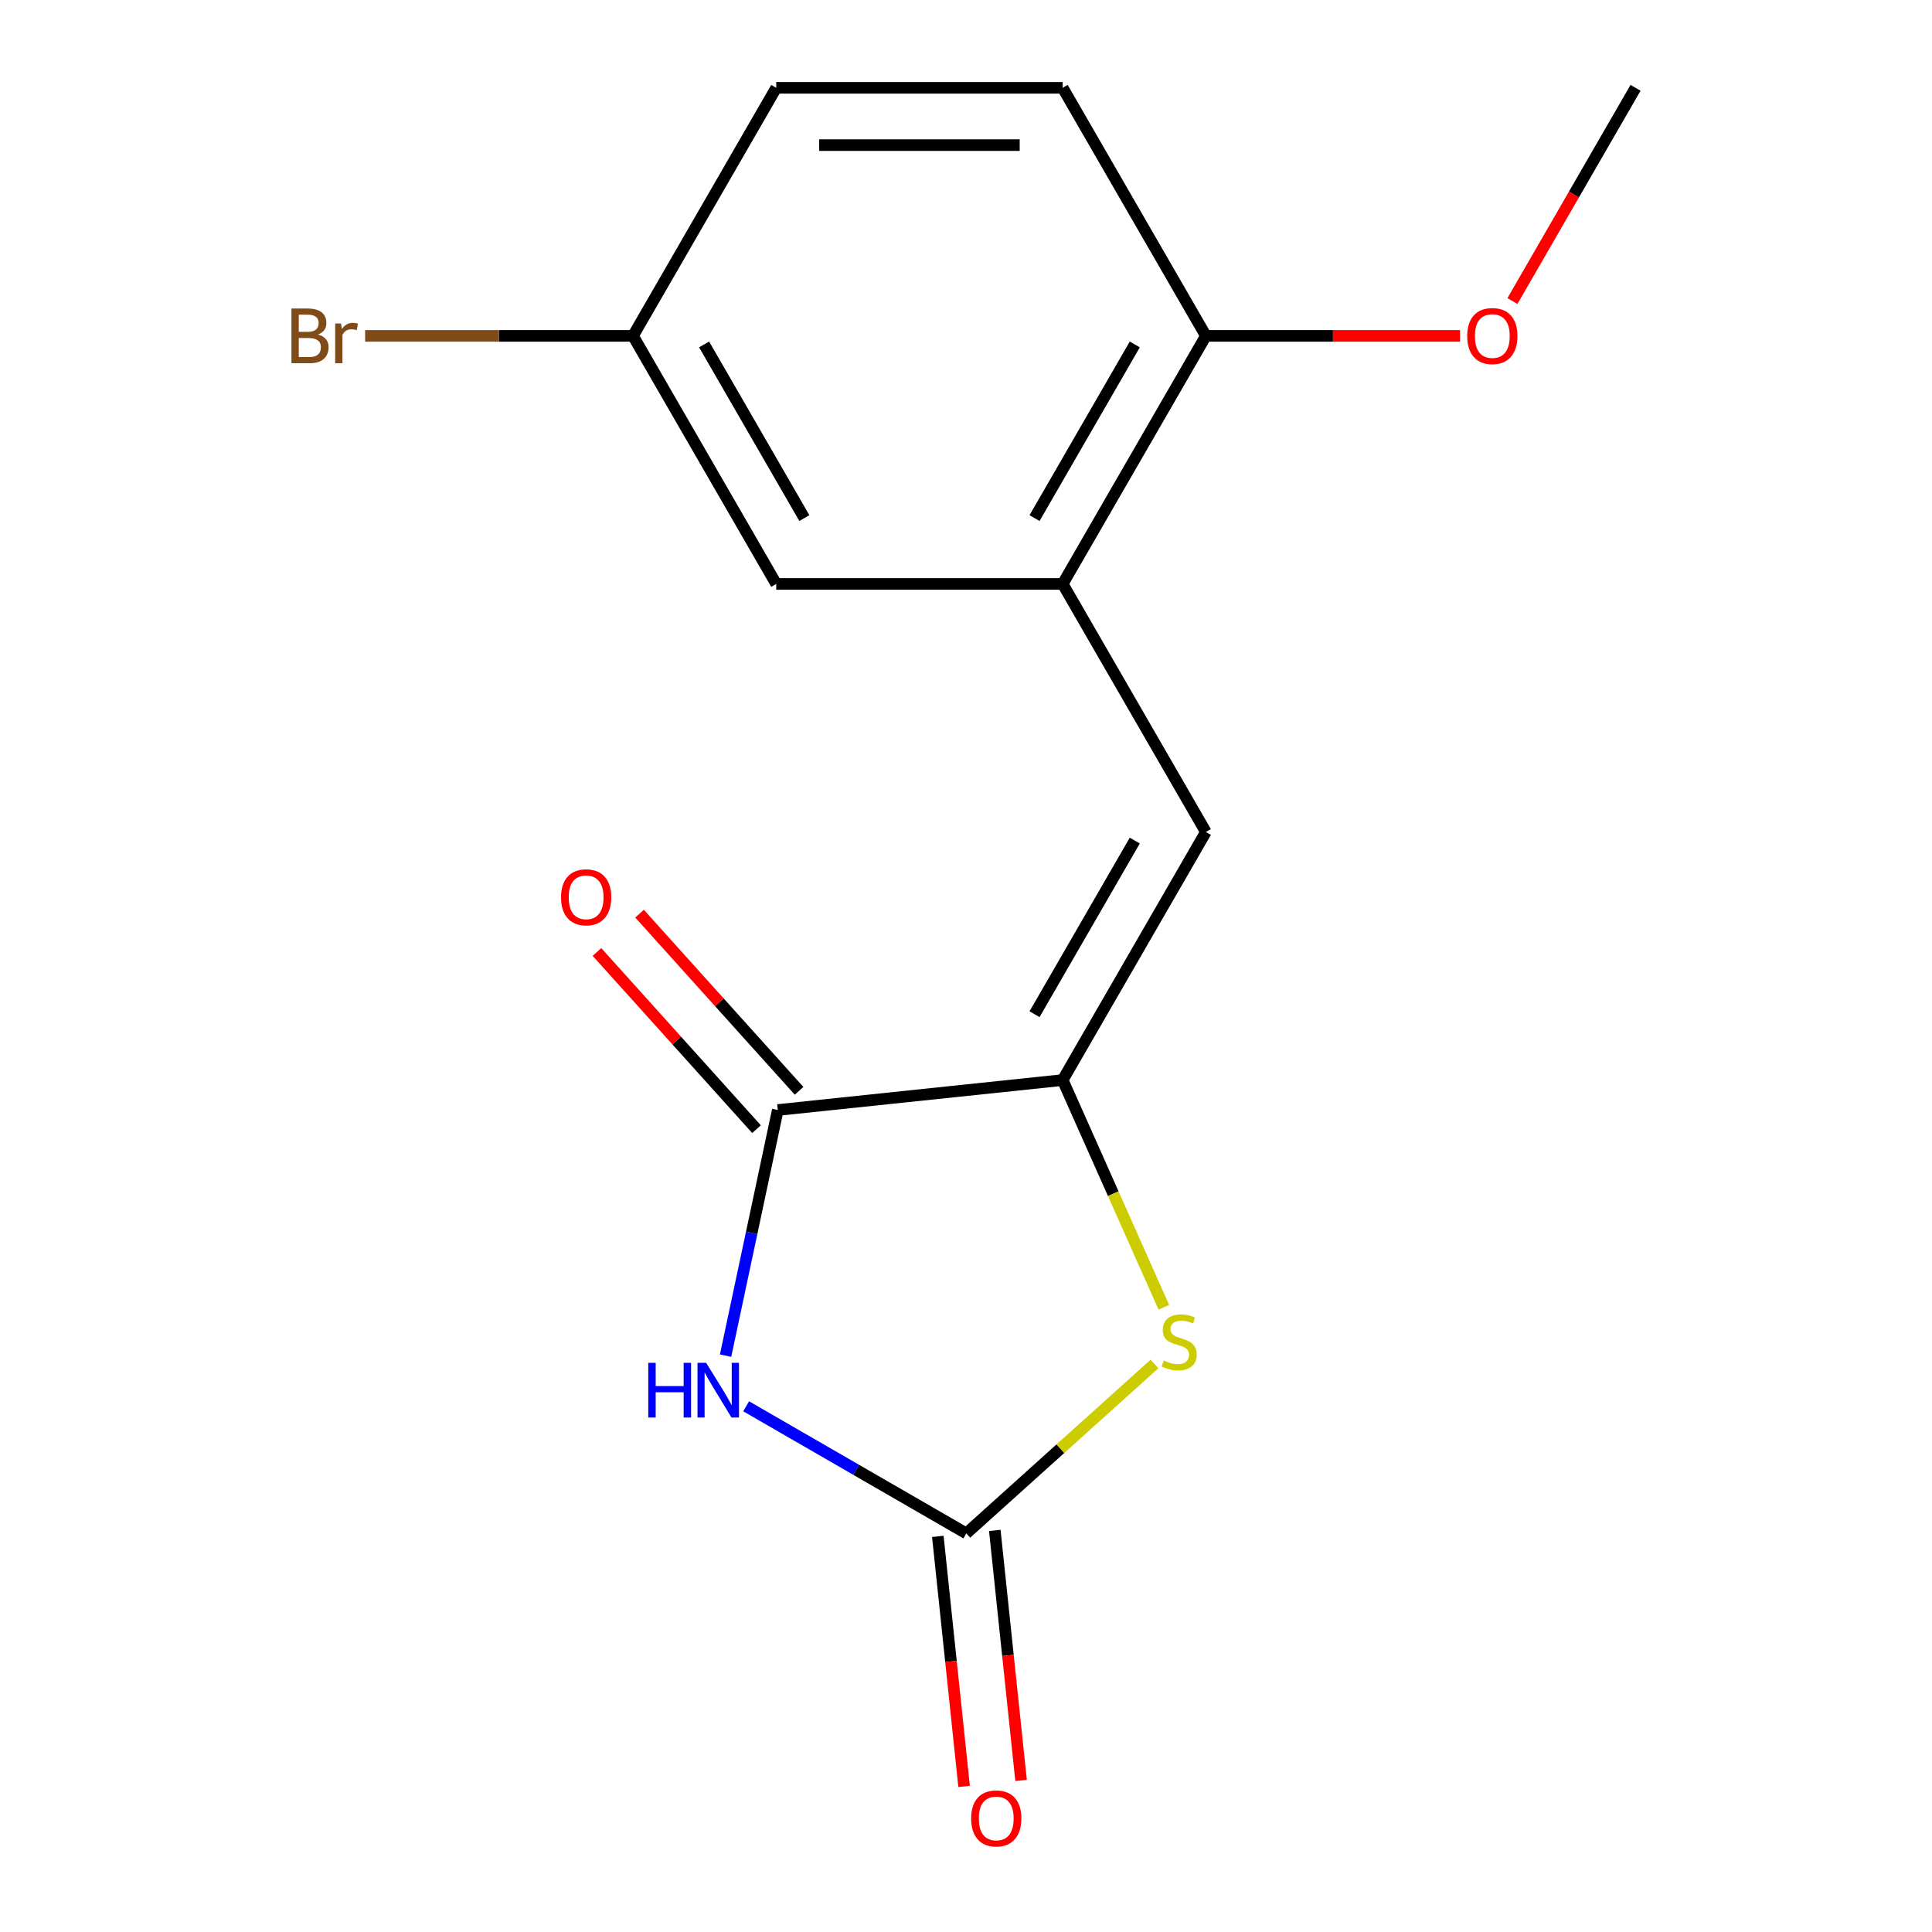 <?xml version='1.0' encoding='iso-8859-1'?>
<svg version='1.1' baseProfile='full'
              xmlns='http://www.w3.org/2000/svg'
                      xmlns:rdkit='http://www.rdkit.org/xml'
                      xmlns:xlink='http://www.w3.org/1999/xlink'
                  xml:space='preserve'
width='1000px' height='1000px' viewBox='0 0 1000 1000'>
<!-- END OF HEADER -->
<rect style='opacity:1.0;fill:#FFFFFF;stroke:none' width='1000' height='1000' x='0' y='0'> </rect>
<path class='bond-1' d='M 386.21,727.895 L 443.184,760.789' style='fill:none;fill-rule:evenodd;stroke:#0000FF;stroke-width:6px;stroke-linecap:butt;stroke-linejoin:miter;stroke-opacity:1' />
<path class='bond-1' d='M 443.184,760.789 L 500.159,793.684' style='fill:none;fill-rule:evenodd;stroke:#000000;stroke-width:6px;stroke-linecap:butt;stroke-linejoin:miter;stroke-opacity:1' />
<path class='bond-2' d='M 375.561,701.688 L 389.074,638.111' style='fill:none;fill-rule:evenodd;stroke:#0000FF;stroke-width:6px;stroke-linecap:butt;stroke-linejoin:miter;stroke-opacity:1' />
<path class='bond-2' d='M 389.074,638.111 L 402.588,574.535' style='fill:none;fill-rule:evenodd;stroke:#000000;stroke-width:6px;stroke-linecap:butt;stroke-linejoin:miter;stroke-opacity:1' />
<path class='bond-0' d='M 550.035,559.038 L 402.588,574.535' style='fill:none;fill-rule:evenodd;stroke:#000000;stroke-width:6px;stroke-linecap:butt;stroke-linejoin:miter;stroke-opacity:1' />
<path class='bond-4' d='M 550.035,559.038 L 624.164,430.642' style='fill:none;fill-rule:evenodd;stroke:#000000;stroke-width:6px;stroke-linecap:butt;stroke-linejoin:miter;stroke-opacity:1' />
<path class='bond-4' d='M 535.475,524.953 L 587.365,435.076' style='fill:none;fill-rule:evenodd;stroke:#000000;stroke-width:6px;stroke-linecap:butt;stroke-linejoin:miter;stroke-opacity:1' />
<path class='bond-16' d='M 550.035,559.038 L 576.217,617.845' style='fill:none;fill-rule:evenodd;stroke:#000000;stroke-width:6px;stroke-linecap:butt;stroke-linejoin:miter;stroke-opacity:1' />
<path class='bond-16' d='M 576.217,617.845 L 602.4,676.653' style='fill:none;fill-rule:evenodd;stroke:#CCCC00;stroke-width:6px;stroke-linecap:butt;stroke-linejoin:miter;stroke-opacity:1' />
<path class='bond-3' d='M 500.159,793.684 L 548.855,749.838' style='fill:none;fill-rule:evenodd;stroke:#000000;stroke-width:6px;stroke-linecap:butt;stroke-linejoin:miter;stroke-opacity:1' />
<path class='bond-3' d='M 548.855,749.838 L 597.55,705.992' style='fill:none;fill-rule:evenodd;stroke:#CCCC00;stroke-width:6px;stroke-linecap:butt;stroke-linejoin:miter;stroke-opacity:1' />
<path class='bond-6' d='M 485.415,795.233 L 492.216,859.943' style='fill:none;fill-rule:evenodd;stroke:#000000;stroke-width:6px;stroke-linecap:butt;stroke-linejoin:miter;stroke-opacity:1' />
<path class='bond-6' d='M 492.216,859.943 L 499.017,924.653' style='fill:none;fill-rule:evenodd;stroke:#FF0000;stroke-width:6px;stroke-linecap:butt;stroke-linejoin:miter;stroke-opacity:1' />
<path class='bond-6' d='M 514.904,792.134 L 521.705,856.844' style='fill:none;fill-rule:evenodd;stroke:#000000;stroke-width:6px;stroke-linecap:butt;stroke-linejoin:miter;stroke-opacity:1' />
<path class='bond-6' d='M 521.705,856.844 L 528.506,921.554' style='fill:none;fill-rule:evenodd;stroke:#FF0000;stroke-width:6px;stroke-linecap:butt;stroke-linejoin:miter;stroke-opacity:1' />
<path class='bond-8' d='M 413.606,564.615 L 372.317,518.759' style='fill:none;fill-rule:evenodd;stroke:#000000;stroke-width:6px;stroke-linecap:butt;stroke-linejoin:miter;stroke-opacity:1' />
<path class='bond-8' d='M 372.317,518.759 L 331.029,472.904' style='fill:none;fill-rule:evenodd;stroke:#FF0000;stroke-width:6px;stroke-linecap:butt;stroke-linejoin:miter;stroke-opacity:1' />
<path class='bond-8' d='M 391.57,584.456 L 350.282,538.6' style='fill:none;fill-rule:evenodd;stroke:#000000;stroke-width:6px;stroke-linecap:butt;stroke-linejoin:miter;stroke-opacity:1' />
<path class='bond-8' d='M 350.282,538.6 L 308.993,492.744' style='fill:none;fill-rule:evenodd;stroke:#FF0000;stroke-width:6px;stroke-linecap:butt;stroke-linejoin:miter;stroke-opacity:1' />
<path class='bond-5' d='M 624.164,430.642 L 550.035,302.246' style='fill:none;fill-rule:evenodd;stroke:#000000;stroke-width:6px;stroke-linecap:butt;stroke-linejoin:miter;stroke-opacity:1' />
<path class='bond-7' d='M 550.035,302.246 L 624.164,173.85' style='fill:none;fill-rule:evenodd;stroke:#000000;stroke-width:6px;stroke-linecap:butt;stroke-linejoin:miter;stroke-opacity:1' />
<path class='bond-7' d='M 535.475,268.161 L 587.365,178.284' style='fill:none;fill-rule:evenodd;stroke:#000000;stroke-width:6px;stroke-linecap:butt;stroke-linejoin:miter;stroke-opacity:1' />
<path class='bond-9' d='M 550.035,302.246 L 401.776,302.246' style='fill:none;fill-rule:evenodd;stroke:#000000;stroke-width:6px;stroke-linecap:butt;stroke-linejoin:miter;stroke-opacity:1' />
<path class='bond-10' d='M 624.164,173.85 L 550.035,45.455' style='fill:none;fill-rule:evenodd;stroke:#000000;stroke-width:6px;stroke-linecap:butt;stroke-linejoin:miter;stroke-opacity:1' />
<path class='bond-14' d='M 624.164,173.85 L 689.94,173.85' style='fill:none;fill-rule:evenodd;stroke:#000000;stroke-width:6px;stroke-linecap:butt;stroke-linejoin:miter;stroke-opacity:1' />
<path class='bond-14' d='M 689.94,173.85 L 755.716,173.85' style='fill:none;fill-rule:evenodd;stroke:#FF0000;stroke-width:6px;stroke-linecap:butt;stroke-linejoin:miter;stroke-opacity:1' />
<path class='bond-11' d='M 401.776,302.246 L 327.646,173.85' style='fill:none;fill-rule:evenodd;stroke:#000000;stroke-width:6px;stroke-linecap:butt;stroke-linejoin:miter;stroke-opacity:1' />
<path class='bond-11' d='M 416.336,268.161 L 364.445,178.284' style='fill:none;fill-rule:evenodd;stroke:#000000;stroke-width:6px;stroke-linecap:butt;stroke-linejoin:miter;stroke-opacity:1' />
<path class='bond-17' d='M 550.035,45.455 L 401.776,45.455' style='fill:none;fill-rule:evenodd;stroke:#000000;stroke-width:6px;stroke-linecap:butt;stroke-linejoin:miter;stroke-opacity:1' />
<path class='bond-17' d='M 527.796,75.106 L 424.015,75.106' style='fill:none;fill-rule:evenodd;stroke:#000000;stroke-width:6px;stroke-linecap:butt;stroke-linejoin:miter;stroke-opacity:1' />
<path class='bond-12' d='M 327.646,173.85 L 401.776,45.455' style='fill:none;fill-rule:evenodd;stroke:#000000;stroke-width:6px;stroke-linecap:butt;stroke-linejoin:miter;stroke-opacity:1' />
<path class='bond-13' d='M 327.646,173.85 L 258.32,173.85' style='fill:none;fill-rule:evenodd;stroke:#000000;stroke-width:6px;stroke-linecap:butt;stroke-linejoin:miter;stroke-opacity:1' />
<path class='bond-13' d='M 258.32,173.85 L 188.994,173.85' style='fill:none;fill-rule:evenodd;stroke:#7F4C19;stroke-width:6px;stroke-linecap:butt;stroke-linejoin:miter;stroke-opacity:1' />
<path class='bond-15' d='M 782.83,155.824 L 814.691,100.639' style='fill:none;fill-rule:evenodd;stroke:#FF0000;stroke-width:6px;stroke-linecap:butt;stroke-linejoin:miter;stroke-opacity:1' />
<path class='bond-15' d='M 814.691,100.639 L 846.552,45.455' style='fill:none;fill-rule:evenodd;stroke:#000000;stroke-width:6px;stroke-linecap:butt;stroke-linejoin:miter;stroke-opacity:1' />
<path  class='atom-0' d='M 335.543 705.394
L 339.383 705.394
L 339.383 717.434
L 353.863 717.434
L 353.863 705.394
L 357.703 705.394
L 357.703 733.714
L 353.863 733.714
L 353.863 720.634
L 339.383 720.634
L 339.383 733.714
L 335.543 733.714
L 335.543 705.394
' fill='#0000FF'/>
<path  class='atom-0' d='M 365.503 705.394
L 374.783 720.394
Q 375.703 721.874, 377.183 724.554
Q 378.663 727.234, 378.743 727.394
L 378.743 705.394
L 382.503 705.394
L 382.503 733.714
L 378.623 733.714
L 368.663 717.314
Q 367.503 715.394, 366.263 713.194
Q 365.063 710.994, 364.703 710.314
L 364.703 733.714
L 361.023 733.714
L 361.023 705.394
L 365.503 705.394
' fill='#0000FF'/>
<path  class='atom-4' d='M 602.337 704.199
Q 602.657 704.319, 603.977 704.879
Q 605.297 705.439, 606.737 705.799
Q 608.217 706.119, 609.657 706.119
Q 612.337 706.119, 613.897 704.839
Q 615.457 703.519, 615.457 701.239
Q 615.457 699.679, 614.657 698.719
Q 613.897 697.759, 612.697 697.239
Q 611.497 696.719, 609.497 696.119
Q 606.977 695.359, 605.457 694.639
Q 603.977 693.919, 602.897 692.399
Q 601.857 690.879, 601.857 688.319
Q 601.857 684.759, 604.257 682.559
Q 606.697 680.359, 611.497 680.359
Q 614.777 680.359, 618.497 681.919
L 617.577 684.999
Q 614.177 683.599, 611.617 683.599
Q 608.857 683.599, 607.337 684.759
Q 605.817 685.879, 605.857 687.839
Q 605.857 689.359, 606.617 690.279
Q 607.417 691.199, 608.537 691.719
Q 609.697 692.239, 611.617 692.839
Q 614.177 693.639, 615.697 694.439
Q 617.217 695.239, 618.297 696.879
Q 619.417 698.479, 619.417 701.239
Q 619.417 705.159, 616.777 707.279
Q 614.177 709.359, 609.817 709.359
Q 607.297 709.359, 605.377 708.799
Q 603.497 708.279, 601.257 707.359
L 602.337 704.199
' fill='#CCCC00'/>
<path  class='atom-7' d='M 502.656 941.21
Q 502.656 934.41, 506.016 930.61
Q 509.376 926.81, 515.656 926.81
Q 521.936 926.81, 525.296 930.61
Q 528.656 934.41, 528.656 941.21
Q 528.656 948.09, 525.256 952.01
Q 521.856 955.89, 515.656 955.89
Q 509.416 955.89, 506.016 952.01
Q 502.656 948.13, 502.656 941.21
M 515.656 952.69
Q 519.976 952.69, 522.296 949.81
Q 524.656 946.89, 524.656 941.21
Q 524.656 935.65, 522.296 932.85
Q 519.976 930.01, 515.656 930.01
Q 511.336 930.01, 508.976 932.81
Q 506.656 935.61, 506.656 941.21
Q 506.656 946.93, 508.976 949.81
Q 511.336 952.69, 515.656 952.69
' fill='#FF0000'/>
<path  class='atom-9' d='M 290.384 464.437
Q 290.384 457.637, 293.744 453.837
Q 297.104 450.037, 303.384 450.037
Q 309.664 450.037, 313.024 453.837
Q 316.384 457.637, 316.384 464.437
Q 316.384 471.317, 312.984 475.237
Q 309.584 479.117, 303.384 479.117
Q 297.144 479.117, 293.744 475.237
Q 290.384 471.357, 290.384 464.437
M 303.384 475.917
Q 307.704 475.917, 310.024 473.037
Q 312.384 470.117, 312.384 464.437
Q 312.384 458.877, 310.024 456.077
Q 307.704 453.237, 303.384 453.237
Q 299.064 453.237, 296.704 456.037
Q 294.384 458.837, 294.384 464.437
Q 294.384 470.157, 296.704 473.037
Q 299.064 475.917, 303.384 475.917
' fill='#FF0000'/>
<path  class='atom-14' d='M 164.608 173.13
Q 167.328 173.89, 168.688 175.57
Q 170.088 177.21, 170.088 179.65
Q 170.088 183.57, 167.568 185.81
Q 165.088 188.01, 160.368 188.01
L 150.848 188.01
L 150.848 159.69
L 159.208 159.69
Q 164.048 159.69, 166.488 161.65
Q 168.928 163.61, 168.928 167.21
Q 168.928 171.49, 164.608 173.13
M 154.648 162.89
L 154.648 171.77
L 159.208 171.77
Q 162.008 171.77, 163.448 170.65
Q 164.928 169.49, 164.928 167.21
Q 164.928 162.89, 159.208 162.89
L 154.648 162.89
M 160.368 184.81
Q 163.128 184.81, 164.608 183.49
Q 166.088 182.17, 166.088 179.65
Q 166.088 177.33, 164.448 176.17
Q 162.848 174.97, 159.768 174.97
L 154.648 174.97
L 154.648 184.81
L 160.368 184.81
' fill='#7F4C19'/>
<path  class='atom-14' d='M 176.528 167.45
L 176.968 170.29
Q 179.128 167.09, 182.648 167.09
Q 183.768 167.09, 185.288 167.49
L 184.688 170.85
Q 182.968 170.45, 182.008 170.45
Q 180.328 170.45, 179.208 171.13
Q 178.128 171.77, 177.248 173.33
L 177.248 188.01
L 173.488 188.01
L 173.488 167.45
L 176.528 167.45
' fill='#7F4C19'/>
<path  class='atom-15' d='M 759.423 173.93
Q 759.423 167.13, 762.783 163.33
Q 766.143 159.53, 772.423 159.53
Q 778.703 159.53, 782.063 163.33
Q 785.423 167.13, 785.423 173.93
Q 785.423 180.81, 782.023 184.73
Q 778.623 188.61, 772.423 188.61
Q 766.183 188.61, 762.783 184.73
Q 759.423 180.85, 759.423 173.93
M 772.423 185.41
Q 776.743 185.41, 779.063 182.53
Q 781.423 179.61, 781.423 173.93
Q 781.423 168.37, 779.063 165.57
Q 776.743 162.73, 772.423 162.73
Q 768.103 162.73, 765.743 165.53
Q 763.423 168.33, 763.423 173.93
Q 763.423 179.65, 765.743 182.53
Q 768.103 185.41, 772.423 185.41
' fill='#FF0000'/>
</svg>
